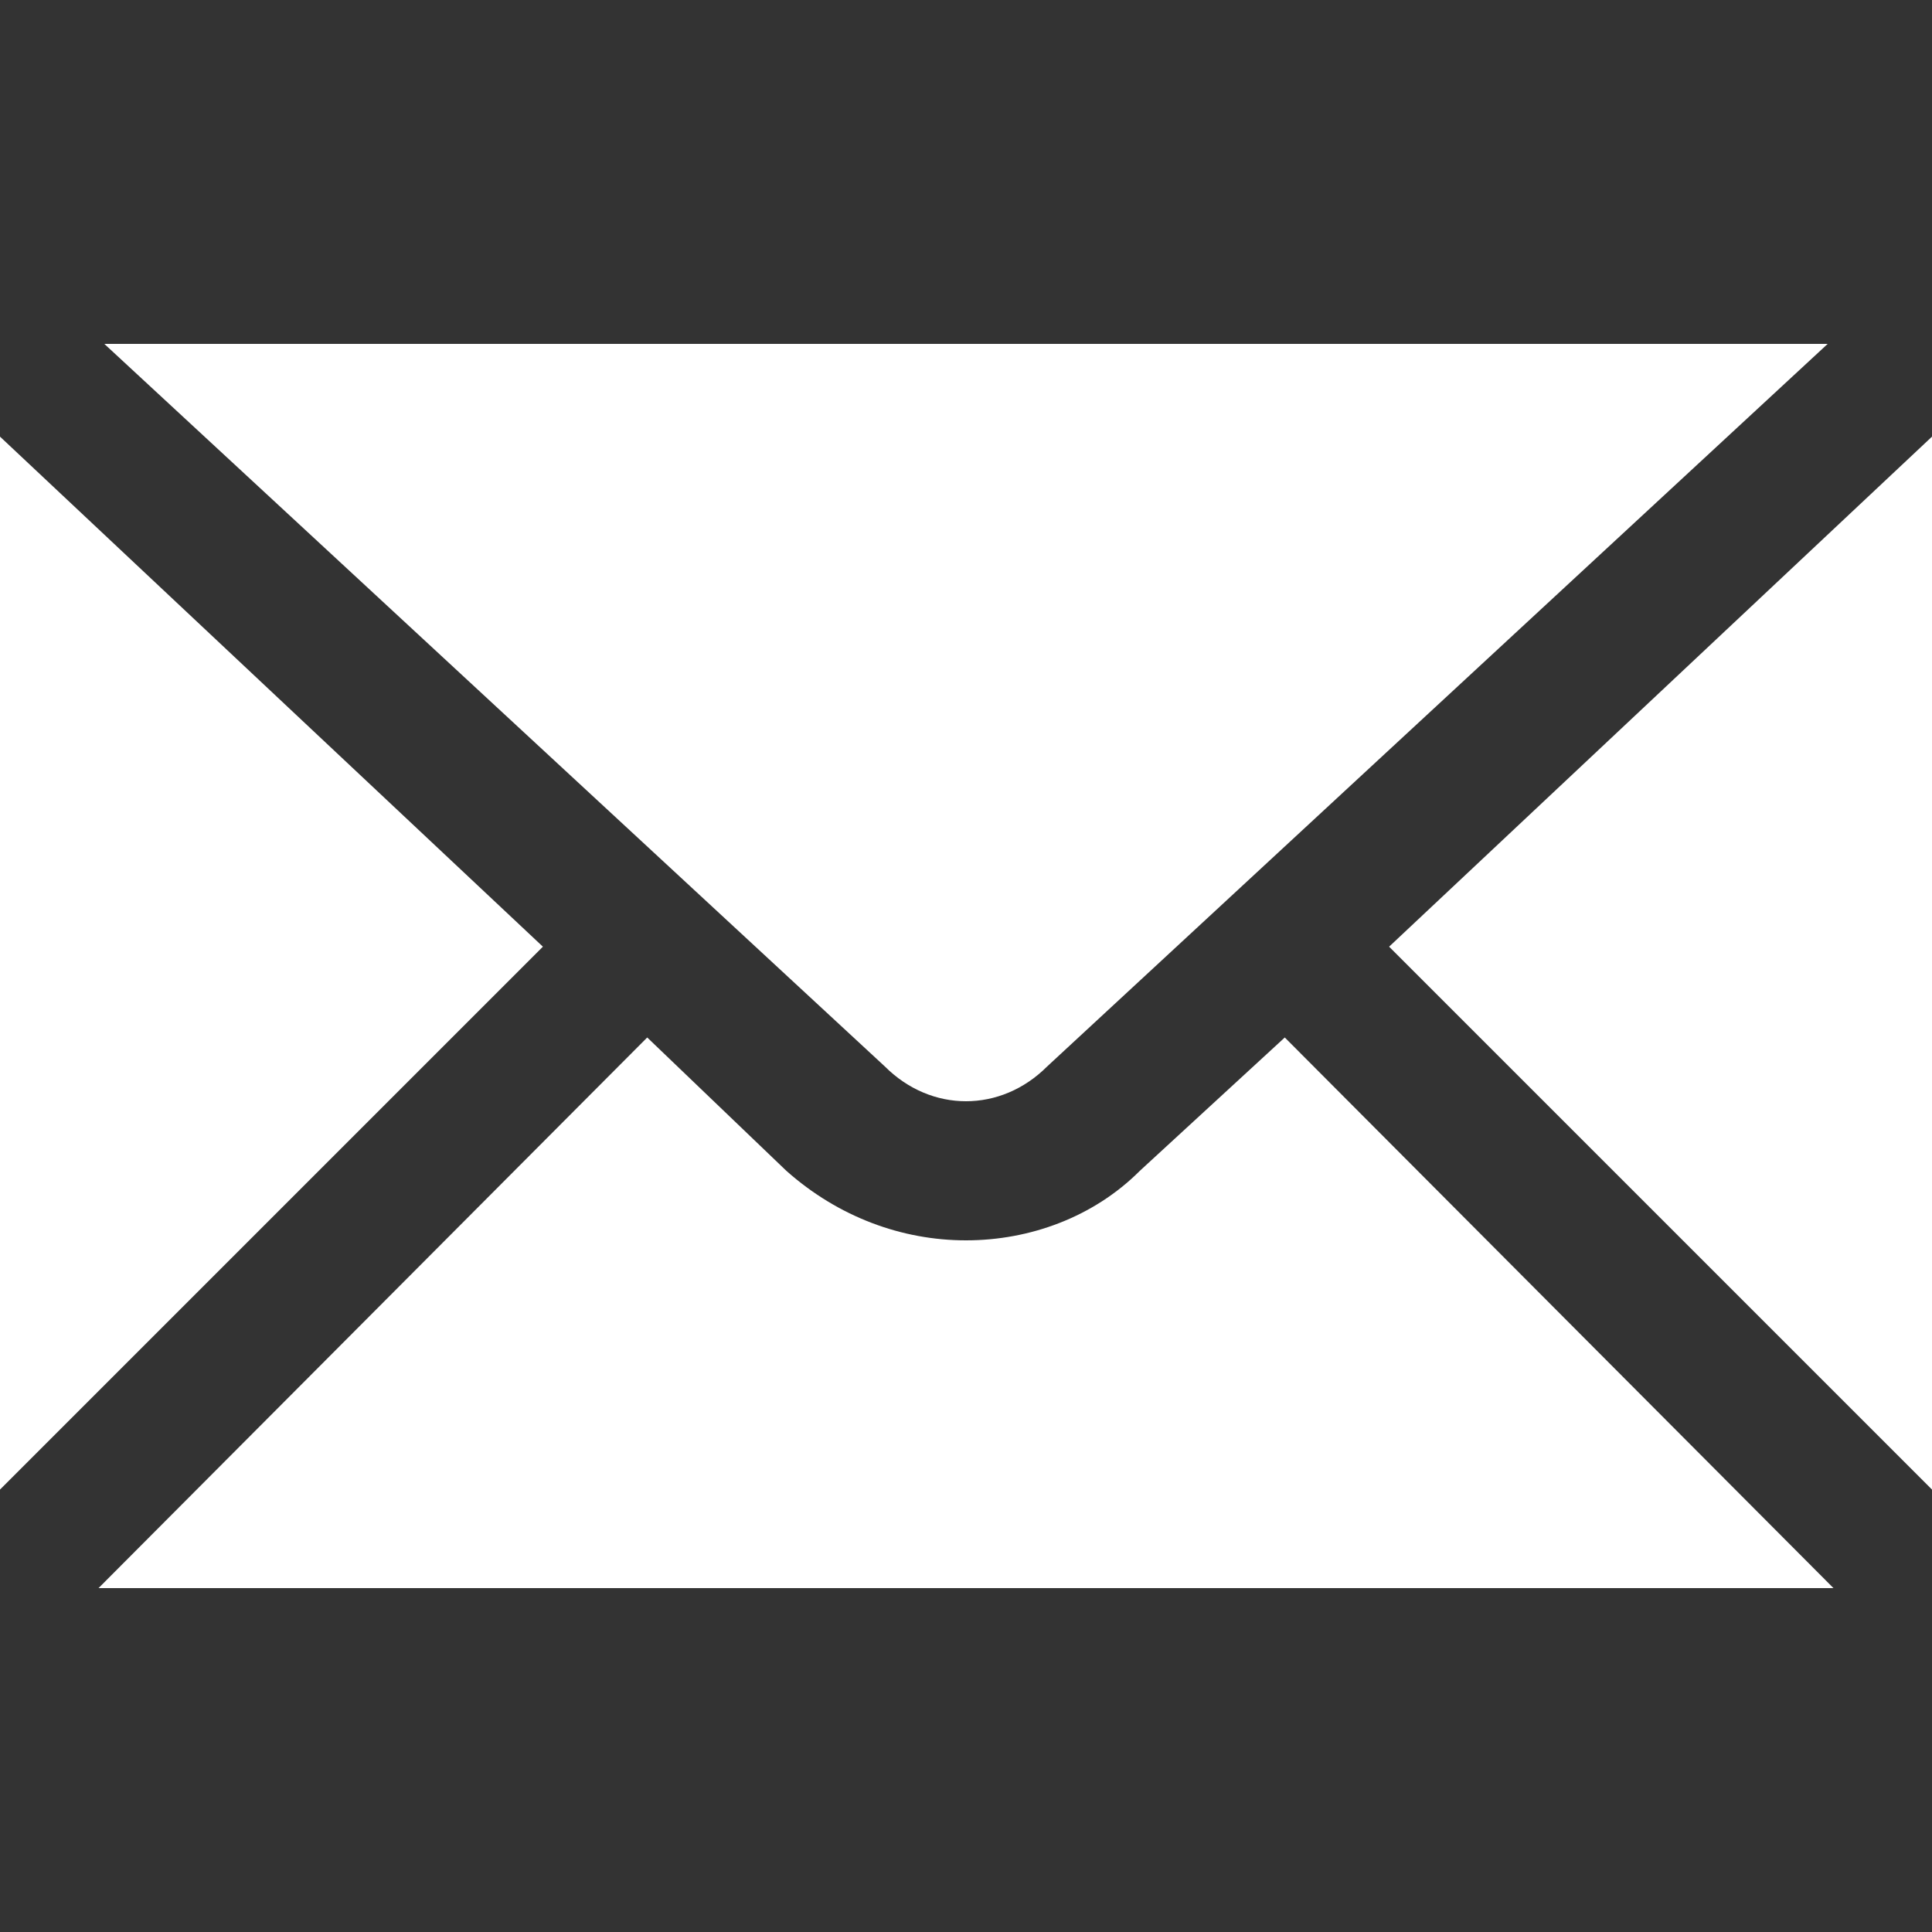 <?xml version="1.0" encoding="utf-8"?>
<!-- Generator: Adobe Illustrator 26.0.1, SVG Export Plug-In . SVG Version: 6.00 Build 0)  -->
<svg version="1.1" id="Layer_1" xmlns="http://www.w3.org/2000/svg" xmlns:xlink="http://www.w3.org/1999/xlink" x="0px" y="0px"
	 viewBox="0 0 100 100" style="enable-background:new 0 0 100 100;" xml:space="preserve">
<rect x="0" y="0" width="100" height="100" fill="#333333" stroke="none"/>
<style type="text/css">
	.st0{fill-rule:evenodd;clip-rule:evenodd;fill:#FFFFFF;}
</style>
<g>
	<path class="st0" d="M54.2,55.2l40.4-37.4H5.4l40.4,37.4C48.2,57.6,51.8,57.6,54.2,55.2z M66.5,53.7L59,60.6
		c-2.4,2.4-5.7,3.6-9,3.6c-3.3,0-6.6-1.2-9.3-3.6l-7.2-6.9L5.1,82.2h89.8L66.5,53.7z M71.9,49L100,77.1V22.6L71.9,49z M28.1,49
		L0,22.6v54.5L28.1,49z"/>
</g>
</svg>
